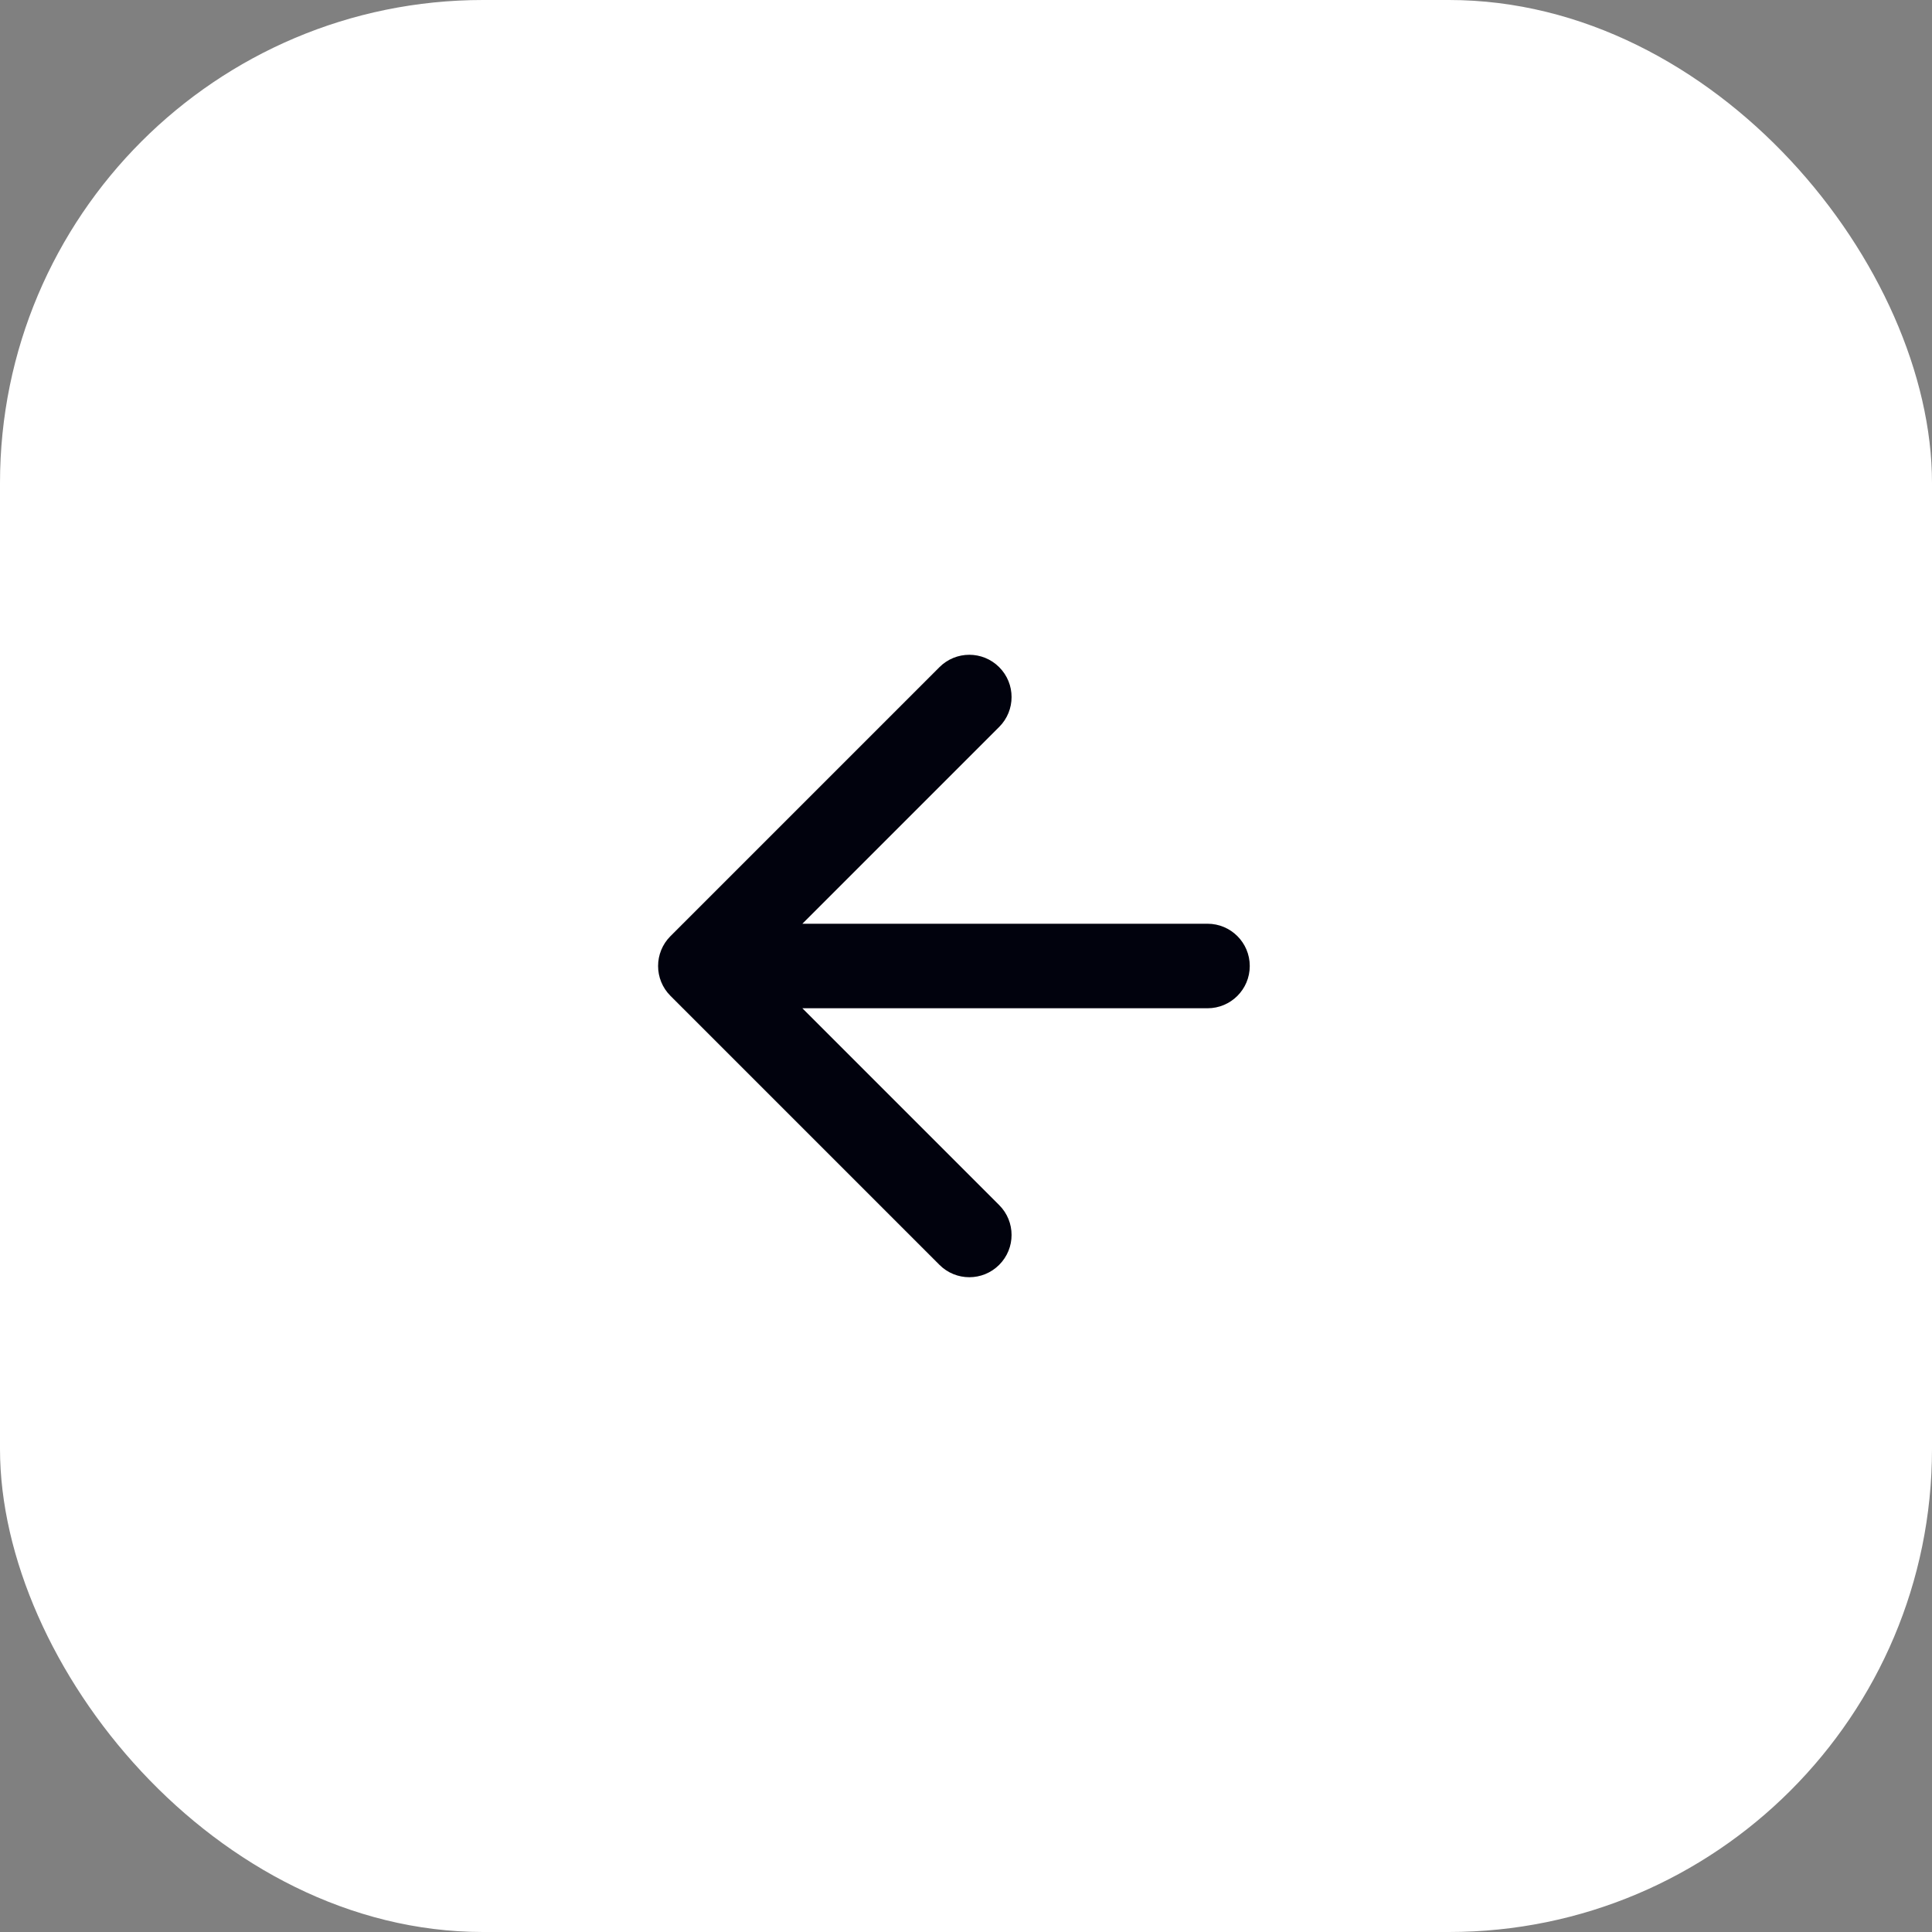 <?xml version="1.0" encoding="UTF-8"?> <svg xmlns="http://www.w3.org/2000/svg" width="80" height="80" viewBox="0 0 80 80" fill="none"><rect x="0" y="0" width="80" height="80" fill="#808080" stroke="none"/><rect width="80" height="80" rx="20" fill="white"></rect><path d="M50 38.25C50.967 38.25 51.75 39.033 51.75 40C51.75 40.967 50.967 41.75 50 41.75L50 40L50 38.25ZM27.763 41.237C27.079 40.554 27.079 39.446 27.763 38.763L38.9 27.626C39.583 26.942 40.691 26.942 41.374 27.626C42.058 28.309 42.058 29.417 41.374 30.101L31.475 40L41.374 49.9C42.058 50.583 42.058 51.691 41.374 52.374C40.691 53.058 39.583 53.058 38.9 52.374L27.763 41.237ZM50 40L50 41.75L29 41.75L29 40L29 38.25L50 38.25L50 40Z" fill="#01020D"></path></svg> 